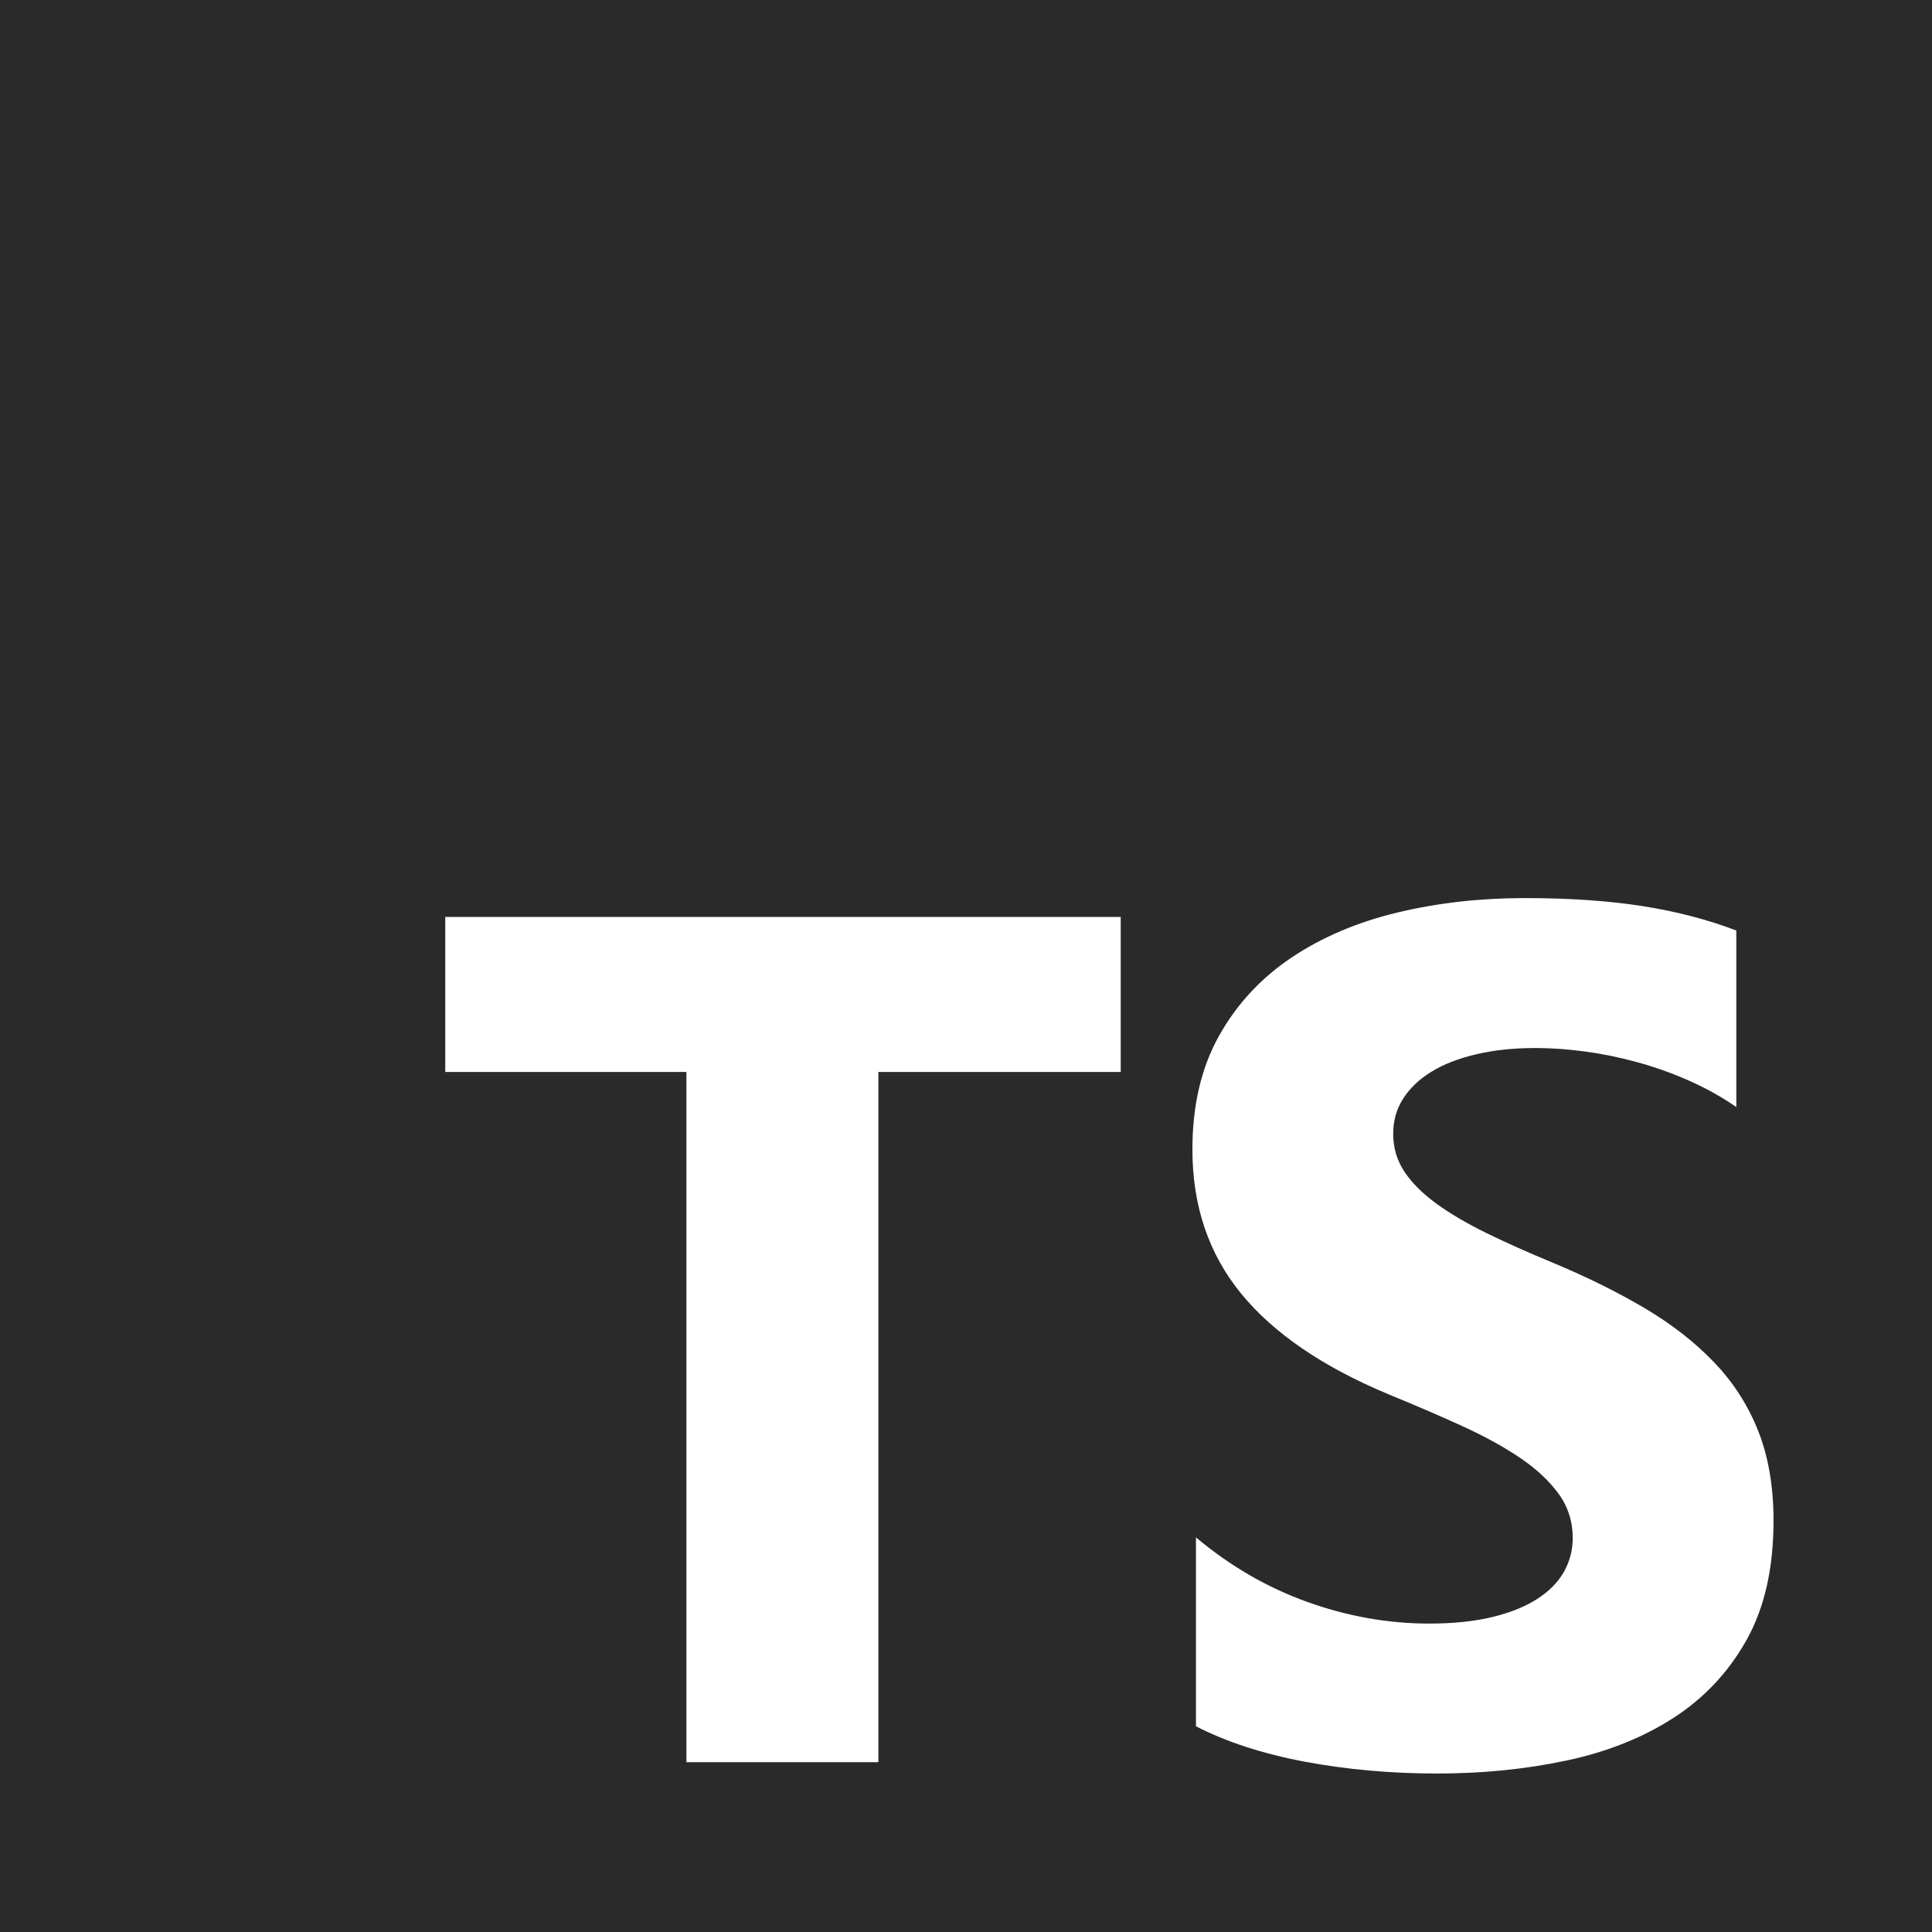 <svg width="360" height="360" viewBox="0 0 360 360" fill="none" xmlns="http://www.w3.org/2000/svg">
<rect x="0" y="0" width="360" height="360" fill="#808080" stroke="none"/>
<g clip-path="url(#clip0_69_151)">
<rect width="360" height="360" fill="#2A2A2A"/>
<path d="M324.844 0H35.156C15.74 0 0 15.74 0 35.156V324.844C0 344.26 15.74 360 35.156 360H324.844C344.26 360 360 344.26 360 324.844V35.156C360 15.74 344.26 0 324.844 0Z" fill="#2A2A2A"/>
<path d="M324.844 0H35.156C15.74 0 0 15.74 0 35.156V324.844C0 344.26 15.74 360 35.156 360H324.844C344.26 360 360 344.26 360 324.844V35.156C360 15.74 344.26 0 324.844 0Z" fill="#2A2A2A"/>
<path fill-rule="evenodd" clip-rule="evenodd" d="M222.848 286.47V321.669C228.57 324.603 235.337 326.802 243.15 328.269C250.964 329.735 259.198 330.469 267.855 330.469C276.292 330.469 284.306 329.662 291.899 328.049C299.492 326.436 306.15 323.777 311.872 320.074C317.594 316.371 322.124 311.531 325.462 305.554C328.8 299.578 330.469 292.19 330.469 283.39C330.469 277.01 329.515 271.419 327.608 266.616C325.7 261.813 322.95 257.541 319.354 253.801C315.76 250.061 311.45 246.706 306.425 243.736C301.399 240.766 295.732 237.961 289.423 235.322C284.801 233.415 280.657 231.564 276.988 229.767C273.32 227.97 270.202 226.137 267.635 224.267C265.067 222.397 263.086 220.417 261.693 218.327C260.299 216.237 259.601 213.872 259.601 211.232C259.601 208.813 260.225 206.631 261.473 204.687C262.72 202.744 264.48 201.076 266.754 199.683C269.029 198.29 271.816 197.208 275.117 196.438C278.419 195.668 282.087 195.283 286.122 195.283C289.056 195.283 292.155 195.503 295.42 195.943C298.685 196.383 301.968 197.061 305.269 197.977C308.571 198.894 311.78 200.05 314.898 201.443C318.016 202.836 320.895 204.449 323.536 206.283V173.393C318.181 171.34 312.33 169.819 305.985 168.829C299.639 167.839 292.357 167.344 284.141 167.344C275.778 167.344 267.855 168.242 260.372 170.039C252.889 171.835 246.305 174.64 240.619 178.453C234.934 182.267 230.441 187.125 227.14 193.028C223.838 198.931 222.188 205.989 222.188 214.202C222.188 224.689 225.214 233.635 231.266 241.042C237.318 248.448 246.506 254.718 258.832 259.851C263.673 261.831 268.185 263.774 272.367 265.681C276.548 267.588 280.162 269.568 283.205 271.621C286.25 273.674 288.652 275.91 290.414 278.331C292.174 280.75 293.055 283.5 293.055 286.58C293.055 288.854 292.504 290.962 291.404 292.905C290.303 294.848 288.634 296.535 286.397 297.965C284.16 299.395 281.372 300.513 278.034 301.319C274.695 302.126 270.79 302.529 266.314 302.529C258.685 302.529 251.129 301.191 243.645 298.515C236.163 295.838 229.23 291.824 222.848 286.47ZM163.673 199.745H208.828V170.859H82.969V199.745H127.903V328.359H163.673V199.745Z" fill="white"/>
</g>
<defs>
<clipPath id="clip0_69_151">
<rect width="360" height="360" fill="white"/>
</clipPath>
</defs>
</svg>
